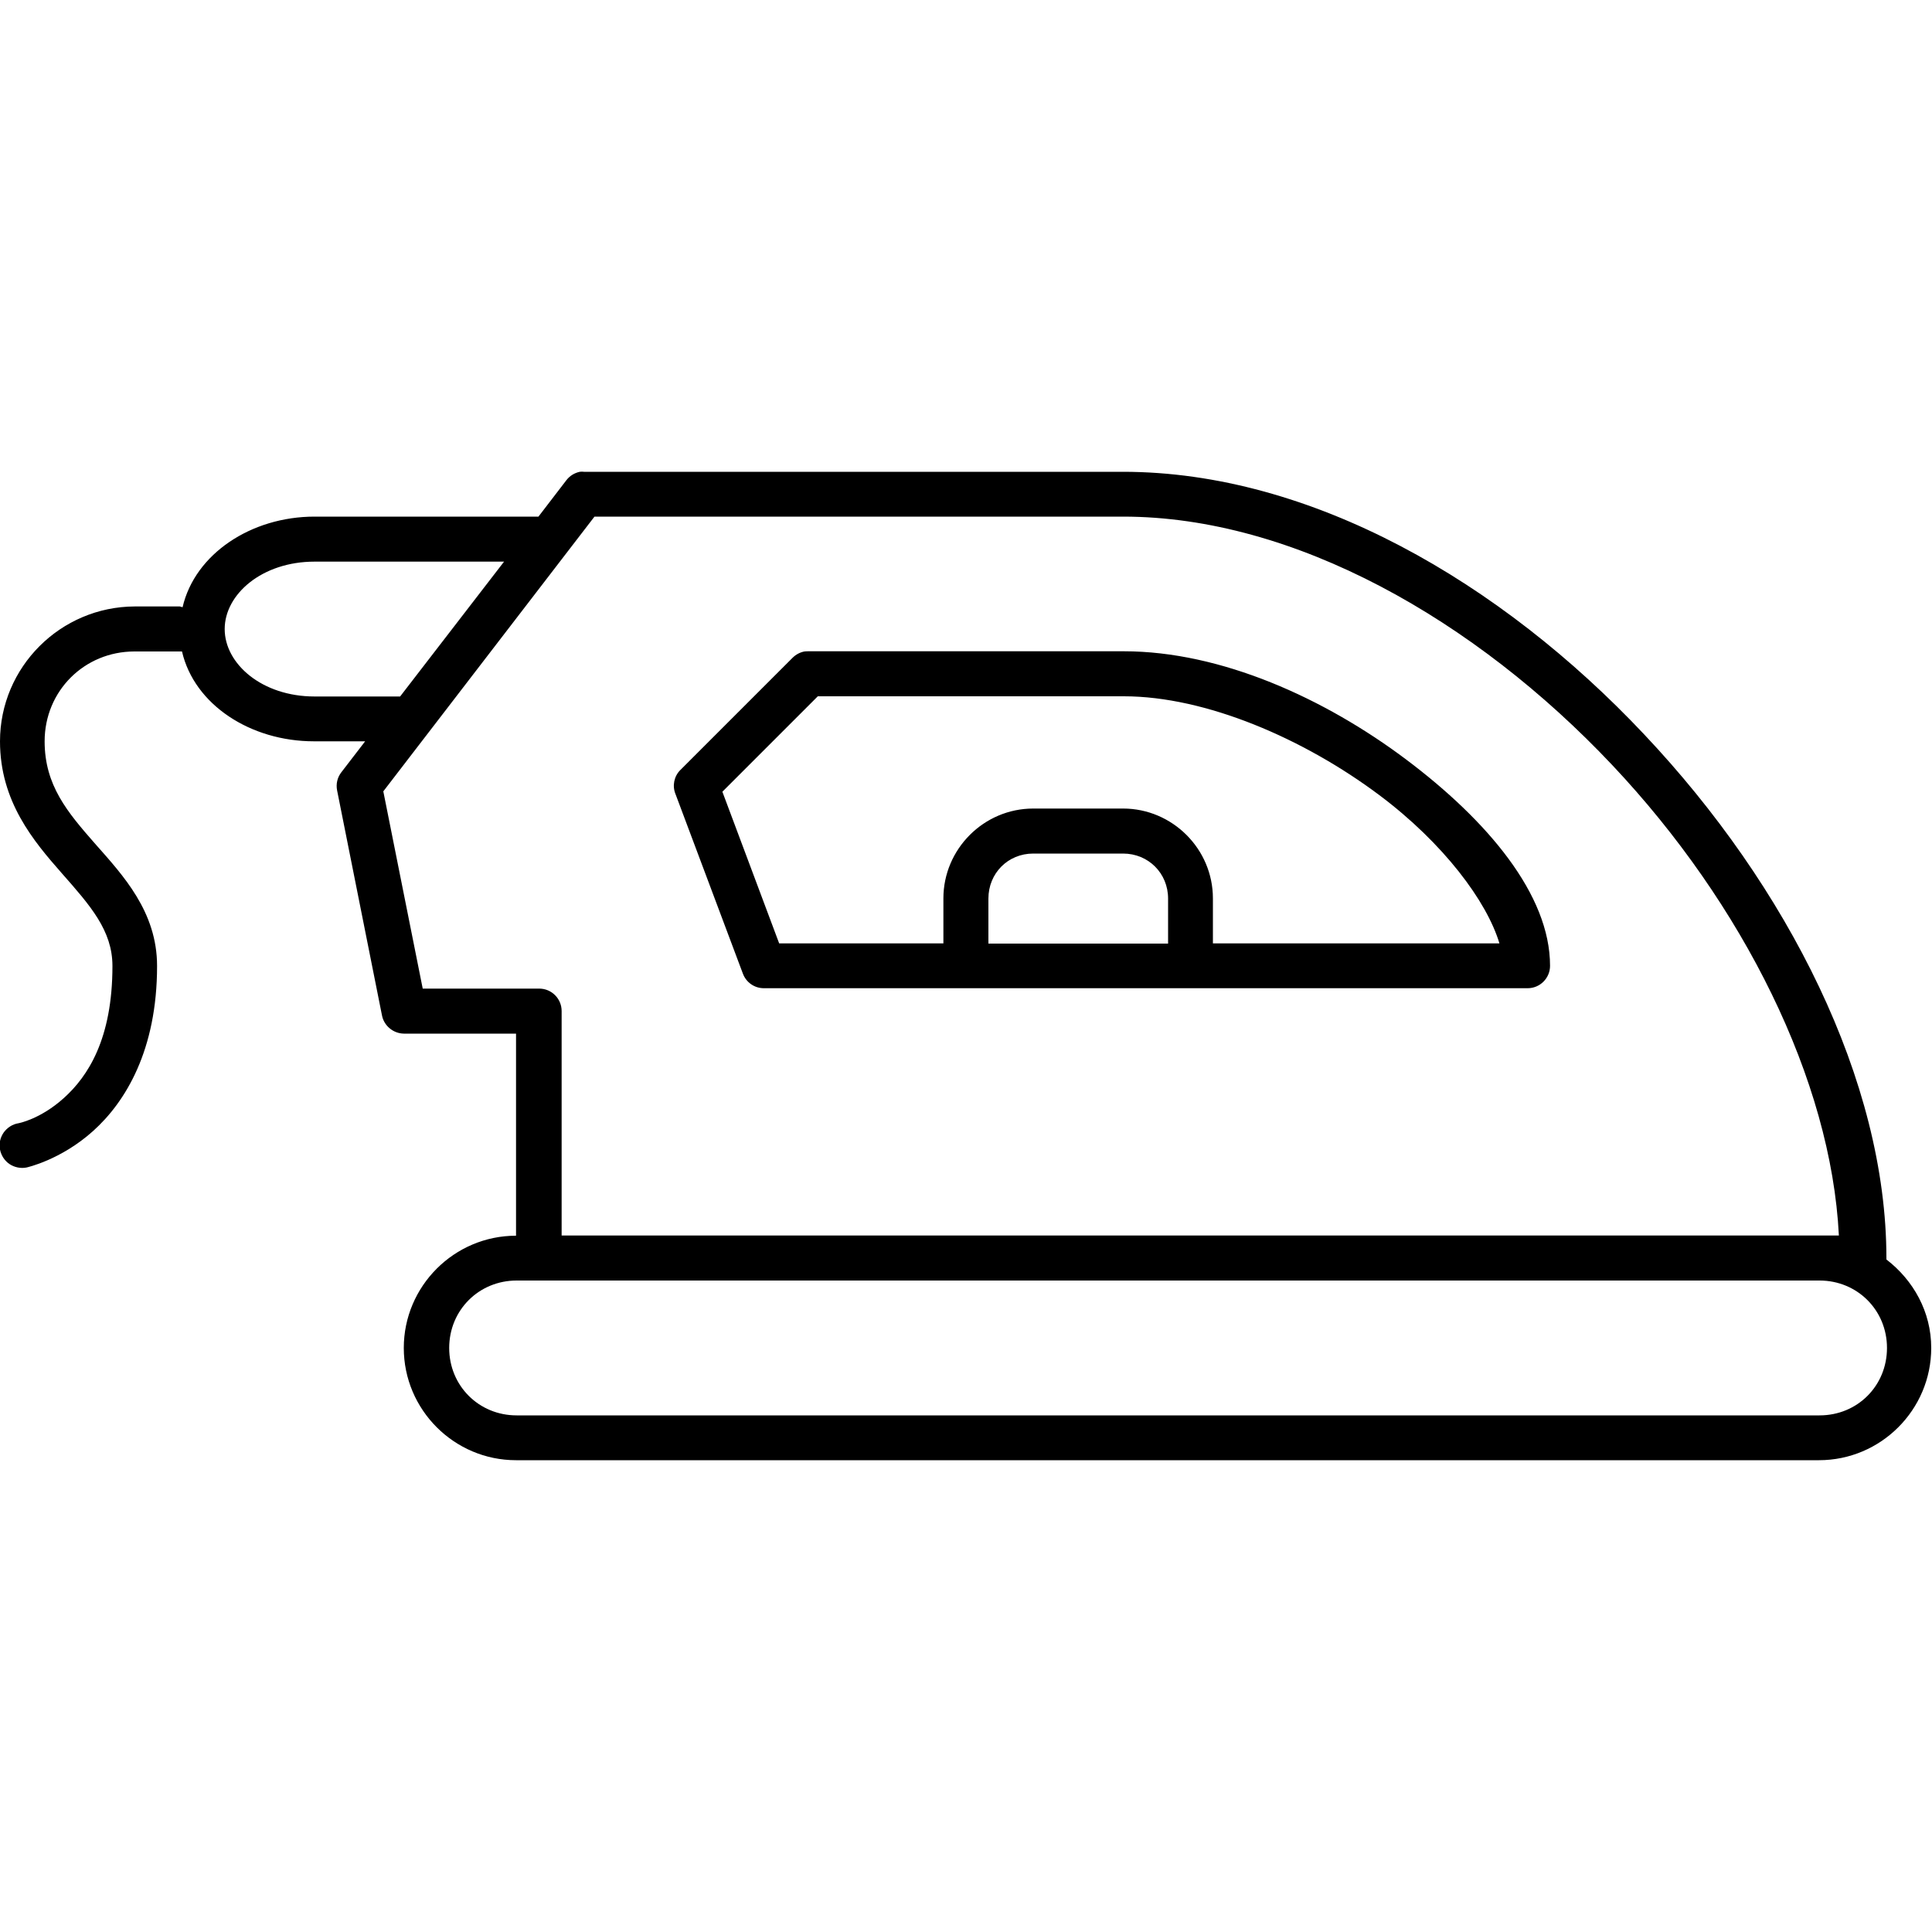 <?xml version="1.0" encoding="utf-8"?>
<!-- Generator: Adobe Illustrator 27.3.1, SVG Export Plug-In . SVG Version: 6.00 Build 0)  -->
<svg version="1.1" id="Capa_1" xmlns="http://www.w3.org/2000/svg" xmlns:xlink="http://www.w3.org/1999/xlink" x="0px" y="0px"
	 viewBox="0 0 100 100" style="enable-background:new 0 0 100 100;" xml:space="preserve">
<path d="M30.01,24.42c-0.28,0.06-0.52,0.21-0.69,0.43l-1.45,1.89H16.28c-3.28,0-6.19,1.93-6.83,4.69l0,0
	c-0.05-0.01-0.1-0.03-0.14-0.04H6.98C3.13,31.4,0,34.53,0,38.37c0,3.11,1.73,5.16,3.2,6.83s2.62,2.96,2.62,4.8
	c0,3.79-1.28,5.72-2.51,6.83c-1.23,1.11-2.36,1.31-2.36,1.31l0,0c-0.31,0.05-0.58,0.23-0.76,0.48C0.01,58.88-0.06,59.19,0,59.5
	c0.06,0.31,0.24,0.58,0.49,0.75s0.58,0.24,0.88,0.18c0,0,1.77-0.38,3.45-1.89C6.5,57.03,8.13,54.35,8.13,50
	c0-2.81-1.76-4.69-3.2-6.32c-1.44-1.64-2.62-3.03-2.62-5.31c0-2.6,2.05-4.65,4.65-4.65h2.32c0.05,0,0.1,0,0.14,0
	c0.64,2.76,3.55,4.65,6.83,4.65h2.65l-1.23,1.6l0,0c-0.21,0.27-0.29,0.61-0.22,0.95l2.32,11.63c0.1,0.54,0.58,0.94,1.13,0.95h5.81
	v10.46c-3.2,0-5.81,2.61-5.81,5.81s2.61,5.81,5.81,5.81h67.44c3.2,0,5.81-2.61,5.81-5.81c0-1.88-0.93-3.51-2.32-4.58l0,0v-0.07
	c0-9.16-5.11-19.24-12.54-27.11c-7.41-7.87-17.22-13.59-26.98-13.59H30.23C30.16,24.41,30.08,24.41,30.01,24.42L30.01,24.42z
	 M30.77,26.74h27.36c8.85,0,18.22,5.33,25.32,12.86c6.78,7.19,11.33,16.32,11.73,24.35H29.07V52.33l0,0c0-0.64-0.52-1.16-1.16-1.16
	h-6.03l-2.04-10.21L30.77,26.74L30.77,26.74z M16.28,29.07h9.81l-5.38,6.98h-4.43c-2.72,0-4.65-1.69-4.65-3.49
	C11.63,30.76,13.56,29.07,16.28,29.07C16.28,29.07,16.28,29.07,16.28,29.07z M41.64,33.72c-0.23,0.04-0.45,0.16-0.62,0.33
	l-5.81,5.81c-0.32,0.32-0.42,0.81-0.25,1.23l3.49,9.3l0,0c0.17,0.46,0.6,0.76,1.09,0.76h39.53c0.64,0,1.16-0.52,1.16-1.16
	c0-3.68-3.23-7.51-7.45-10.68s-9.58-5.6-14.61-5.6H41.86C41.79,33.71,41.71,33.71,41.64,33.72L41.64,33.72L41.64,33.72z
	 M42.33,36.04h15.84c4.24,0,9.32,2.19,13.23,5.12c3.31,2.48,5.56,5.49,6.21,7.67H62.78v-2.33c0-2.56-2.1-4.65-4.65-4.65h-4.65
	c-2.56,0-4.65,2.1-4.65,4.65v2.33h-8.5l-2.94-7.85L42.33,36.04L42.33,36.04L42.33,36.04z M53.48,44.18h4.65
	c1.31,0,2.33,1.02,2.33,2.33v2.33h-9.3v-2.33C51.16,45.2,52.17,44.18,53.48,44.18L53.48,44.18z M26.74,66.28h67.44
	c1.95,0,3.49,1.53,3.49,3.49s-1.53,3.49-3.49,3.49H26.74c-1.95,0-3.49-1.53-3.49-3.49S24.79,66.28,26.74,66.28z"/>
</svg>
